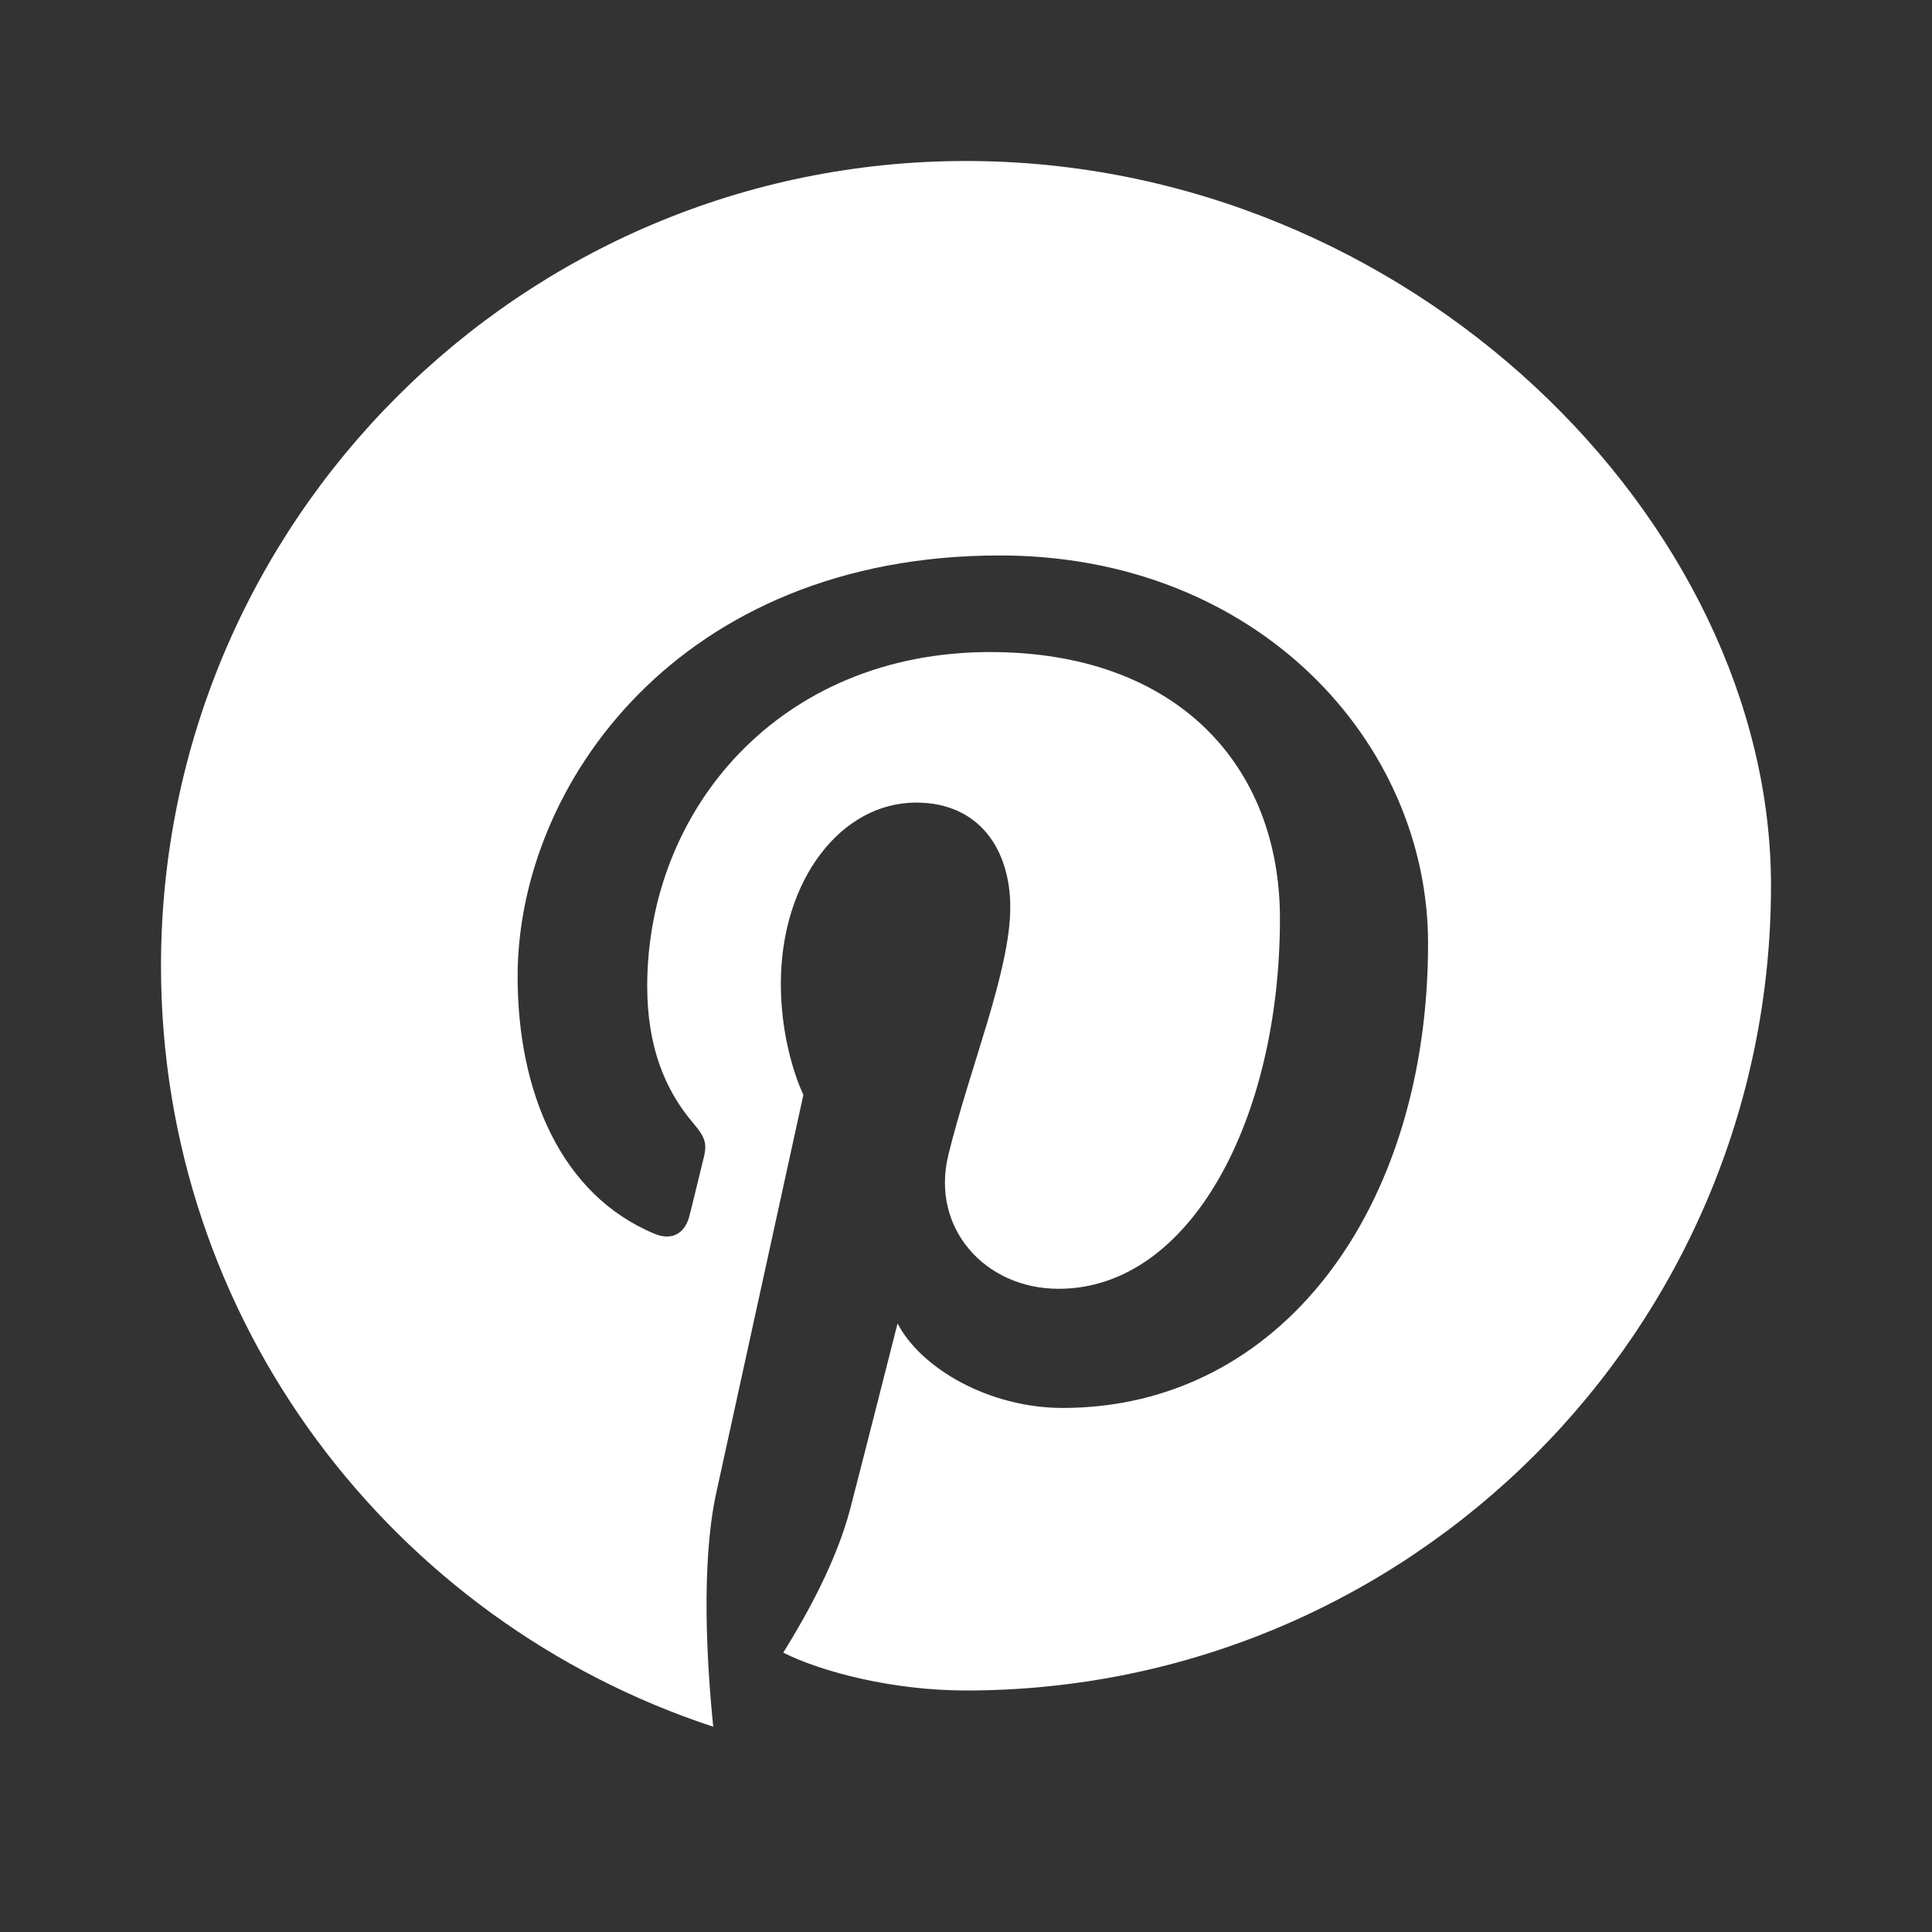 <?xml version="1.0" encoding="UTF-8"?>
<svg xmlns="http://www.w3.org/2000/svg" viewBox="0 0 24 24" width="24" height="24" fill="#FFFFFF">
  <rect x="0" y="0" width="24" height="24" fill="#333333" stroke="none"/>
  <path d="M12,2C6.48,2,2,6.48,2,12c0,4.42,2.88,8.14,6.86,9.45c-0.08-0.79-0.15-2,0.03-2.87c0.17-0.78,1.09-4.98,1.09-4.98 s-0.28-0.56-0.28-1.38c0-1.29,0.75-2.25,1.68-2.25c0.79,0,1.17,0.59,1.17,1.3c0,0.79-0.5,1.98-0.77,3.08 c-0.22,0.91,0.46,1.66,1.37,1.66c1.64,0,2.75-2.11,2.75-4.6c0-1.9-1.28-3.31-3.6-3.31c-2.62,0-4.26,1.96-4.26,4.15 c0,0.75,0.22,1.29,0.57,1.7c0.16,0.19,0.18,0.26,0.12,0.48c-0.04,0.16-0.13,0.54-0.17,0.69c-0.06,0.21-0.22,0.29-0.42,0.21 c-1.17-0.48-1.71-1.76-1.71-3.2c0-2.38,2.01-5.23,5.99-5.23c3.2,0,5.32,2.32,5.32,4.82c0,3.3-1.83,5.77-4.54,5.77 c-0.91,0-1.76-0.49-2.05-1.05c0,0-0.49,1.93-0.59,2.31c-0.17,0.64-0.52,1.28-0.83,1.78C10.21,20.77,11.09,21,12,21 c5.52,0,10-4.48,10-10C22,6.48,17.52,2,12,2z"/>
</svg>
